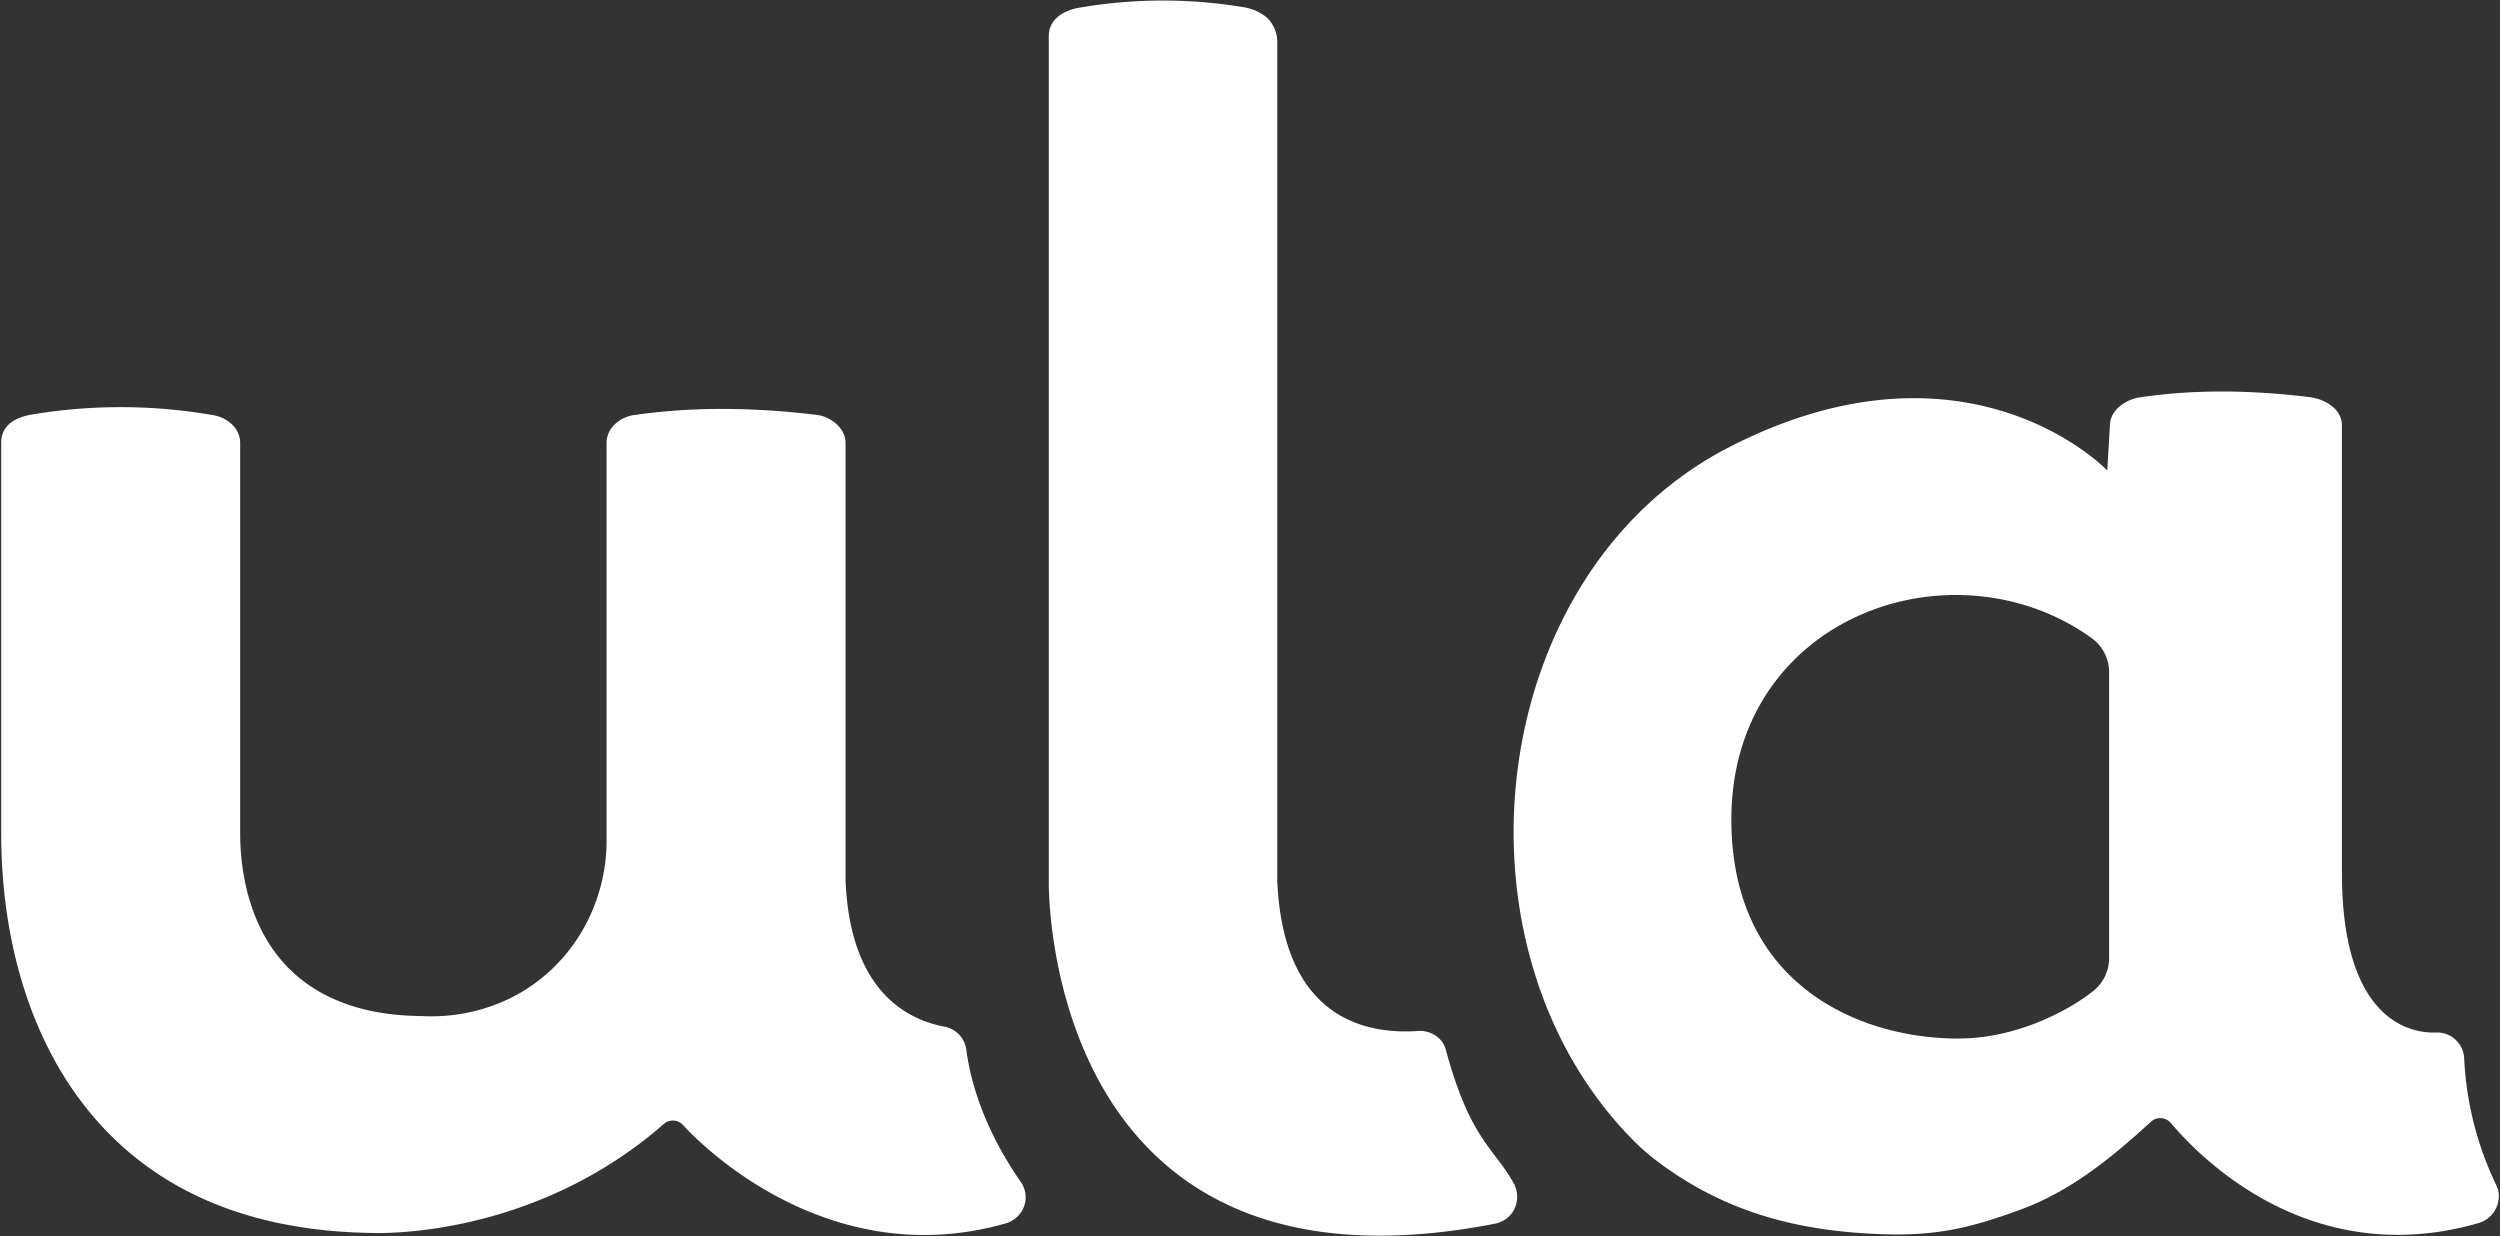 <svg xmlns="http://www.w3.org/2000/svg" id="Layer_1" data-name="Layer 1" viewBox="0 0 726 359"><rect x="0" y="0" width="726" height="359" fill="#333333" stroke="none"/><defs><style>
      .cls-1 {
        fill: #ffffff;
      }
    </style></defs><g><path class="cls-1" d="M245.546,255.543V128.63c0-4.481-4.519-7.612-8.113-8.113-18.233-2.23-35.987-2.465-53.169,0-4.008.468-8.113,3.632-8.113,8.113l0,115.438c0,19.529-10.905,37.681-28.538,46.075a52.075,52.075,0,0,1-24.432,4.951c-7.676-.244-44.19.481-52.153-39.58a71.591,71.591,0,0,1-1.282-13.96l0-112.924c0-4.481-4.043-7.545-8.113-8.113a156.197,156.197,0,0,0-53.169 0C3.323,121.642.352,124.149.352,128.63V242.019c0,44.548,17.57,89.325,61.626,107.399,14.428,5.919,30.08,8.372,45.613,8.62,0,0,46.084,2.56,85.194-31.645a3.966,3.966,0,0,1,5.536.293c9.349,10.184,45.548,42.329,93.703,28.594a8.092,8.092,0,0,0,3.651-2.203,7.746,7.746,0,0,0,.923-9.597c-7.767-11.154-14.032-24.378-15.956-38.42a8.222,8.222,0,0,0-1.485-3.877,7.972,7.972,0,0,0-4.876-3.038C264.76,296.352,246.841,289.067,245.546,255.543Z"></path><path class="cls-1" d="M370.918,255.76,370.918,11.746a9.912,9.912,0,0,0-3.233-6.83,14.243,14.243,0,0,0-6.662-2.842,142.697,142.697,0,0,0-48.345.293c-4.504.992-8.113,3.632-8.113,8.113V255.76s-2.369,125.351,129.592,99.595a8.04,8.04,0,0,0,5.018-3.226,8.165,8.165,0,0,0,.278-8.728c-5.832-10.333-12.479-12.452-19.577-38.499a6.952,6.952,0,0,0-1.465-2.836,8.074,8.074,0,0,0-6.572-2.669C398.194,300.343,372.679,297.107,370.918,255.76Z"></path><path class="cls-1" d="M715.605,307.494a7.861,7.861,0,0,0-8.209-7.65c-9.088.318-27.301-5.37-27.301-46.241v-130.003c0-3.36-2.297-5.682-5.145-7.054a14.281,14.281,0,0,0-4.485-1.248c-17.269-2.095-33.883-2.239-49.633.189-3.653.716-8.113,3.632-8.113,8.113L611.942,136.61c-8.636-8.585-48.047-38.317-109.537-6.889-71.068,36.324-83.655,144.706-28.556,200.966a63.697,63.697,0,0,0,6.822,6.092c19.618,14.98,40.562,20.597,64.787,21.592,16.119.662,25.981-1.453,41.433-7.144,14.551-5.36,26.484-15.152,37.719-25.456a4.035,4.035,0,0,1,5.814.362c9.046,10.715,41.067,42.933,89.331,29.055a8.134,8.134,0,0,0,5.787-9.122,7.294,7.294,0,0,0-.655-1.966A95.14,95.14,0,0,1,715.605,307.494ZM612.487,278.245a12.192,12.192,0,0,1-4.528,9.474c-6.415,5.2-21.291,13.526-38.104,13.853-27.101.528-66.323-13.597-67.063-62.302-.91-59.916,63.958-83.033,104.546-54.029a12.24,12.24,0,0,1,5.149,9.949Z"></path></g></svg>